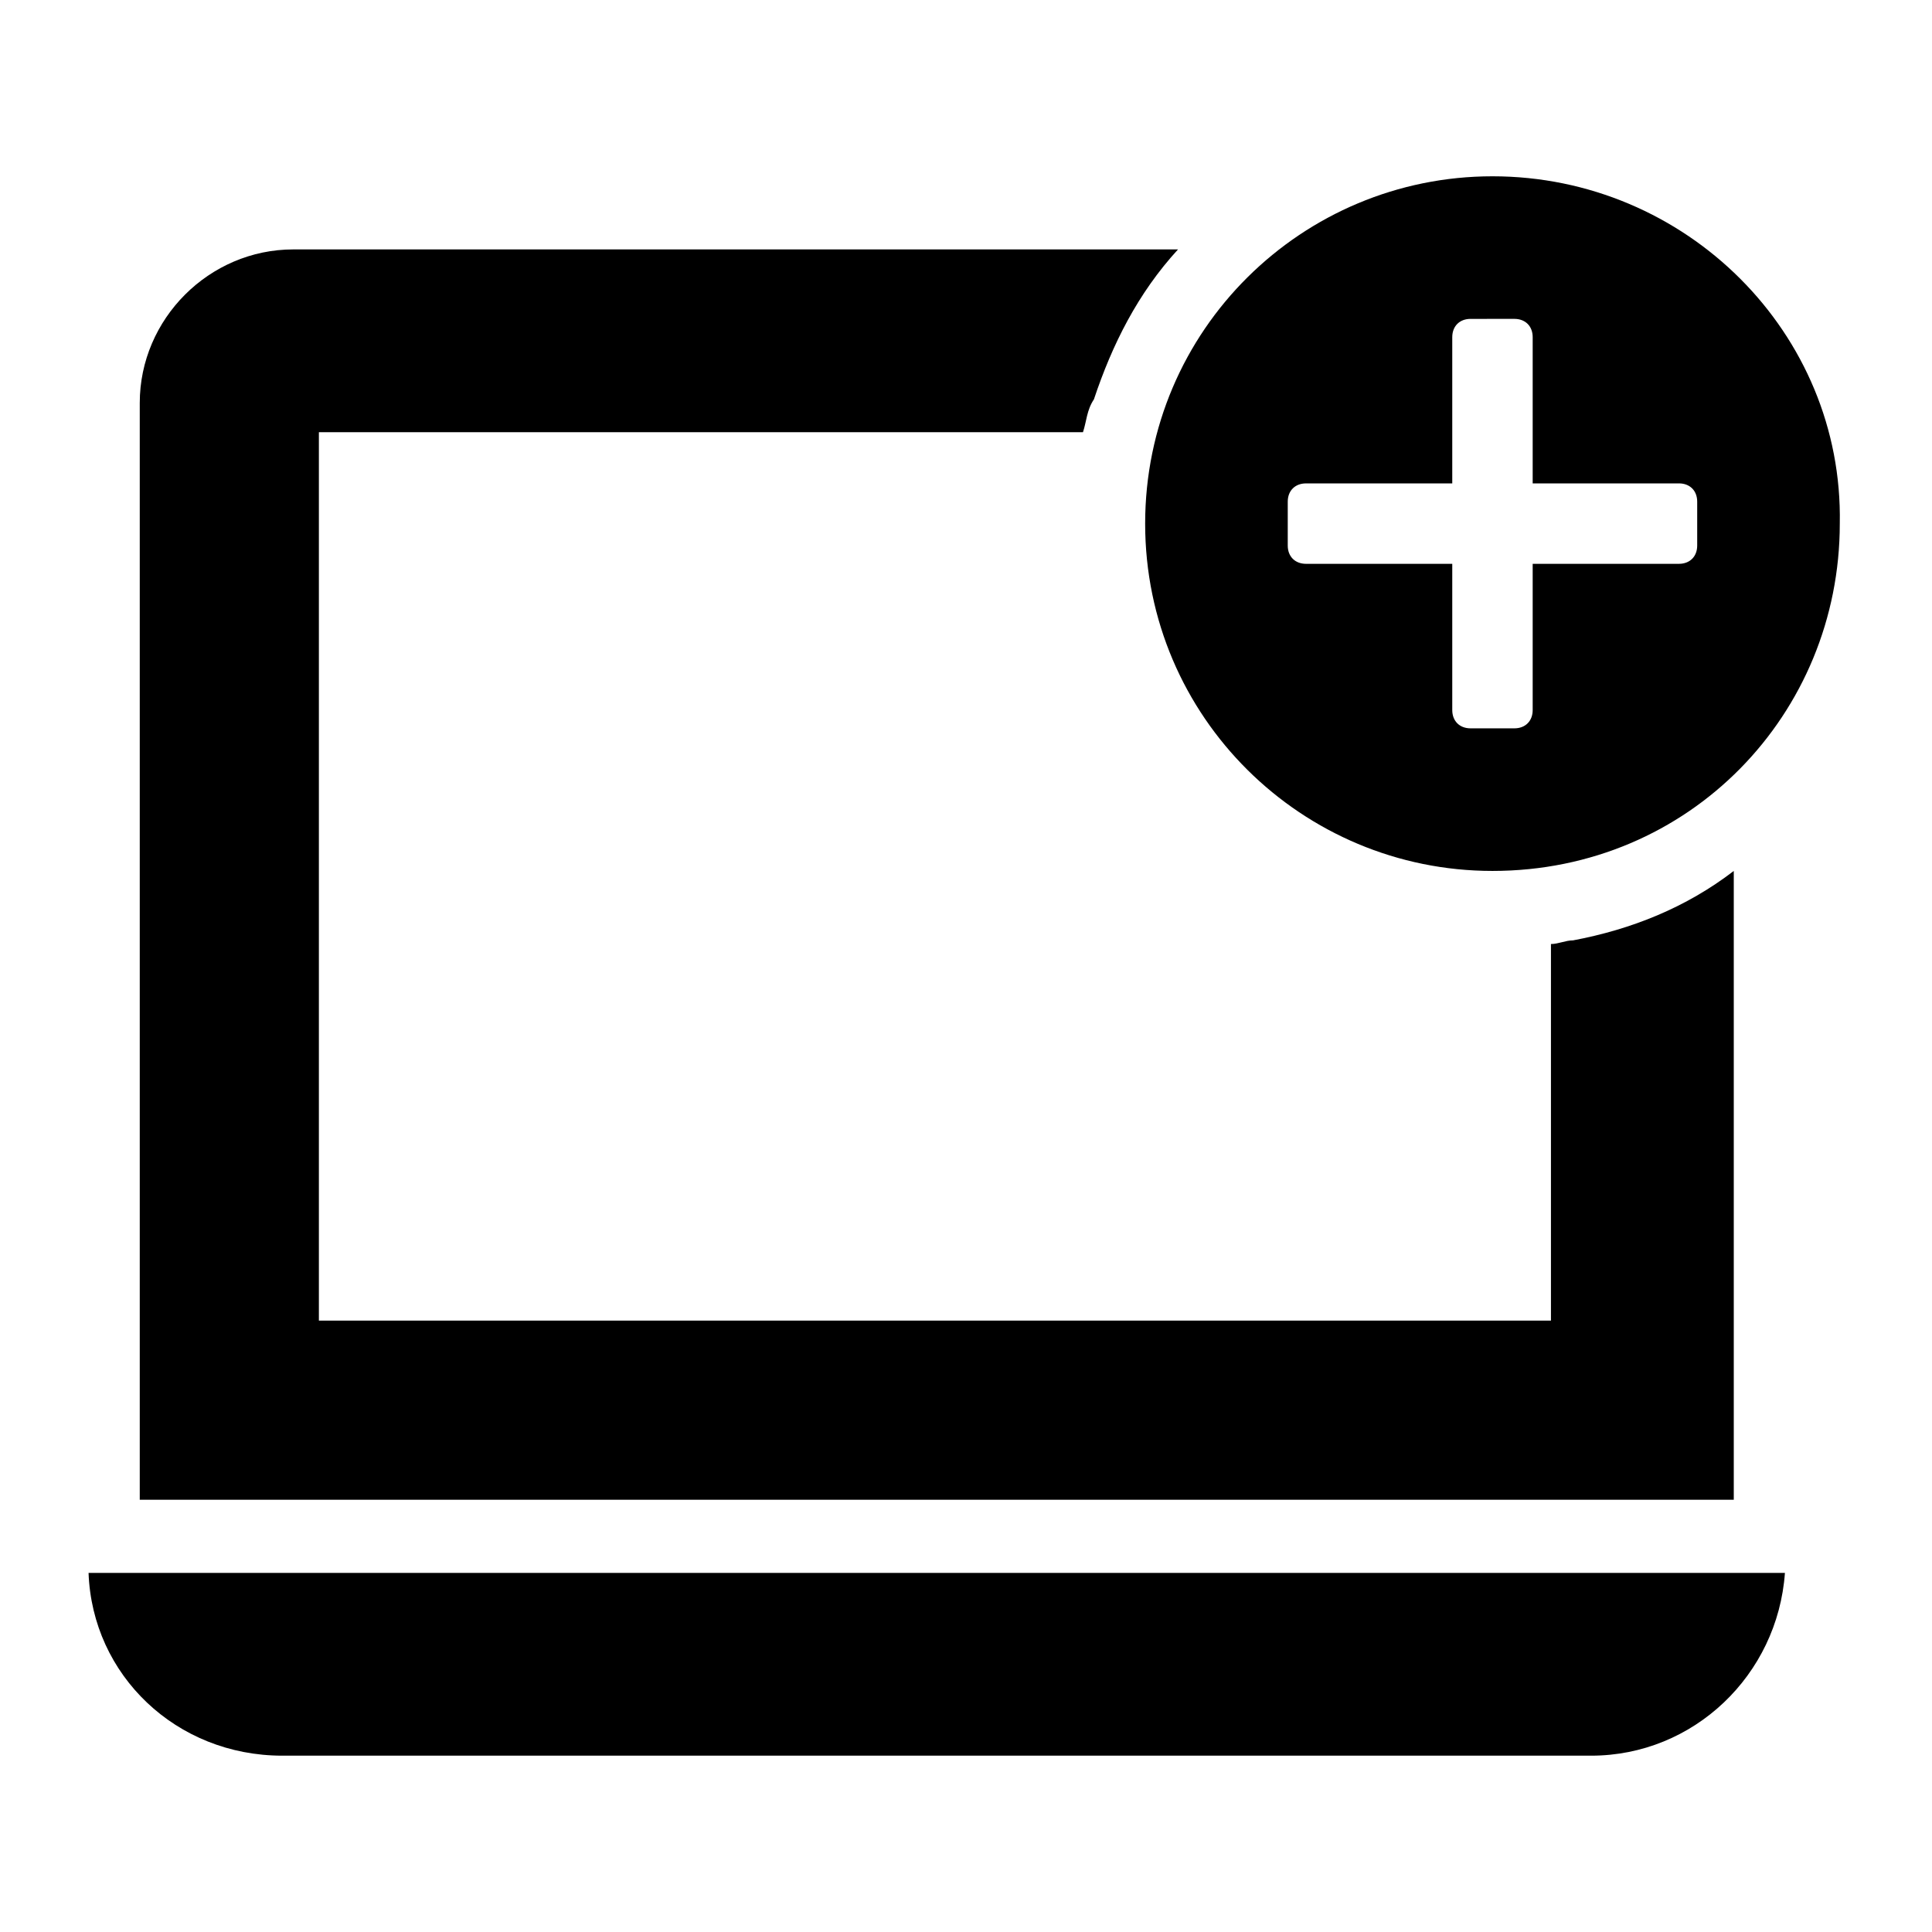 <?xml version="1.0" encoding="UTF-8"?>
<!-- Uploaded to: SVG Repo, www.svgrepo.com, Generator: SVG Repo Mixer Tools -->
<svg fill="#000000" width="800px" height="800px" version="1.1" viewBox="144 144 512 512" xmlns="http://www.w3.org/2000/svg">
 <g>
  <path d="m560.83 393.21c-1.938 0-3.875 0.969-5.812 0.969v99.793h-326.51v-235.43h202.49c0.969-2.906 0.969-5.812 2.906-8.719 4.844-14.531 11.625-28.098 22.285-39.723h-234.46c-22.285 0-40.691 18.41-40.691 40.691v290.66h422.43v-166.64c-12.598 9.688-27.129 15.5-42.633 18.406z"/>
  <path d="m167.47 560.83c0.969 27.129 23.254 48.441 51.352 48.441h346.85c27.129 0 49.41-21.316 51.352-48.441z"/>
  <path d="m539.52 190.72c-50.383 0-92.043 40.691-92.043 92.043s41.66 92.043 92.043 92.043c52.32 0 92.043-41.66 92.043-92.043 0.969-50.379-40.695-92.043-92.043-92.043zm54.254 97.855c0 2.906-1.938 4.844-4.844 4.844h-38.754v38.754c0 2.906-1.938 4.844-4.844 4.844h-11.625c-2.906 0-4.844-1.938-4.844-4.844v-38.754h-38.754c-2.906 0-4.844-1.938-4.844-4.844v-11.625c0-2.906 1.938-4.844 4.844-4.844h38.754v-38.754c0-2.906 1.938-4.844 4.844-4.844l11.625-0.004c2.906 0 4.844 1.938 4.844 4.844v38.754h38.754c2.906 0 4.844 1.938 4.844 4.844z"/>
 </g>
</svg>